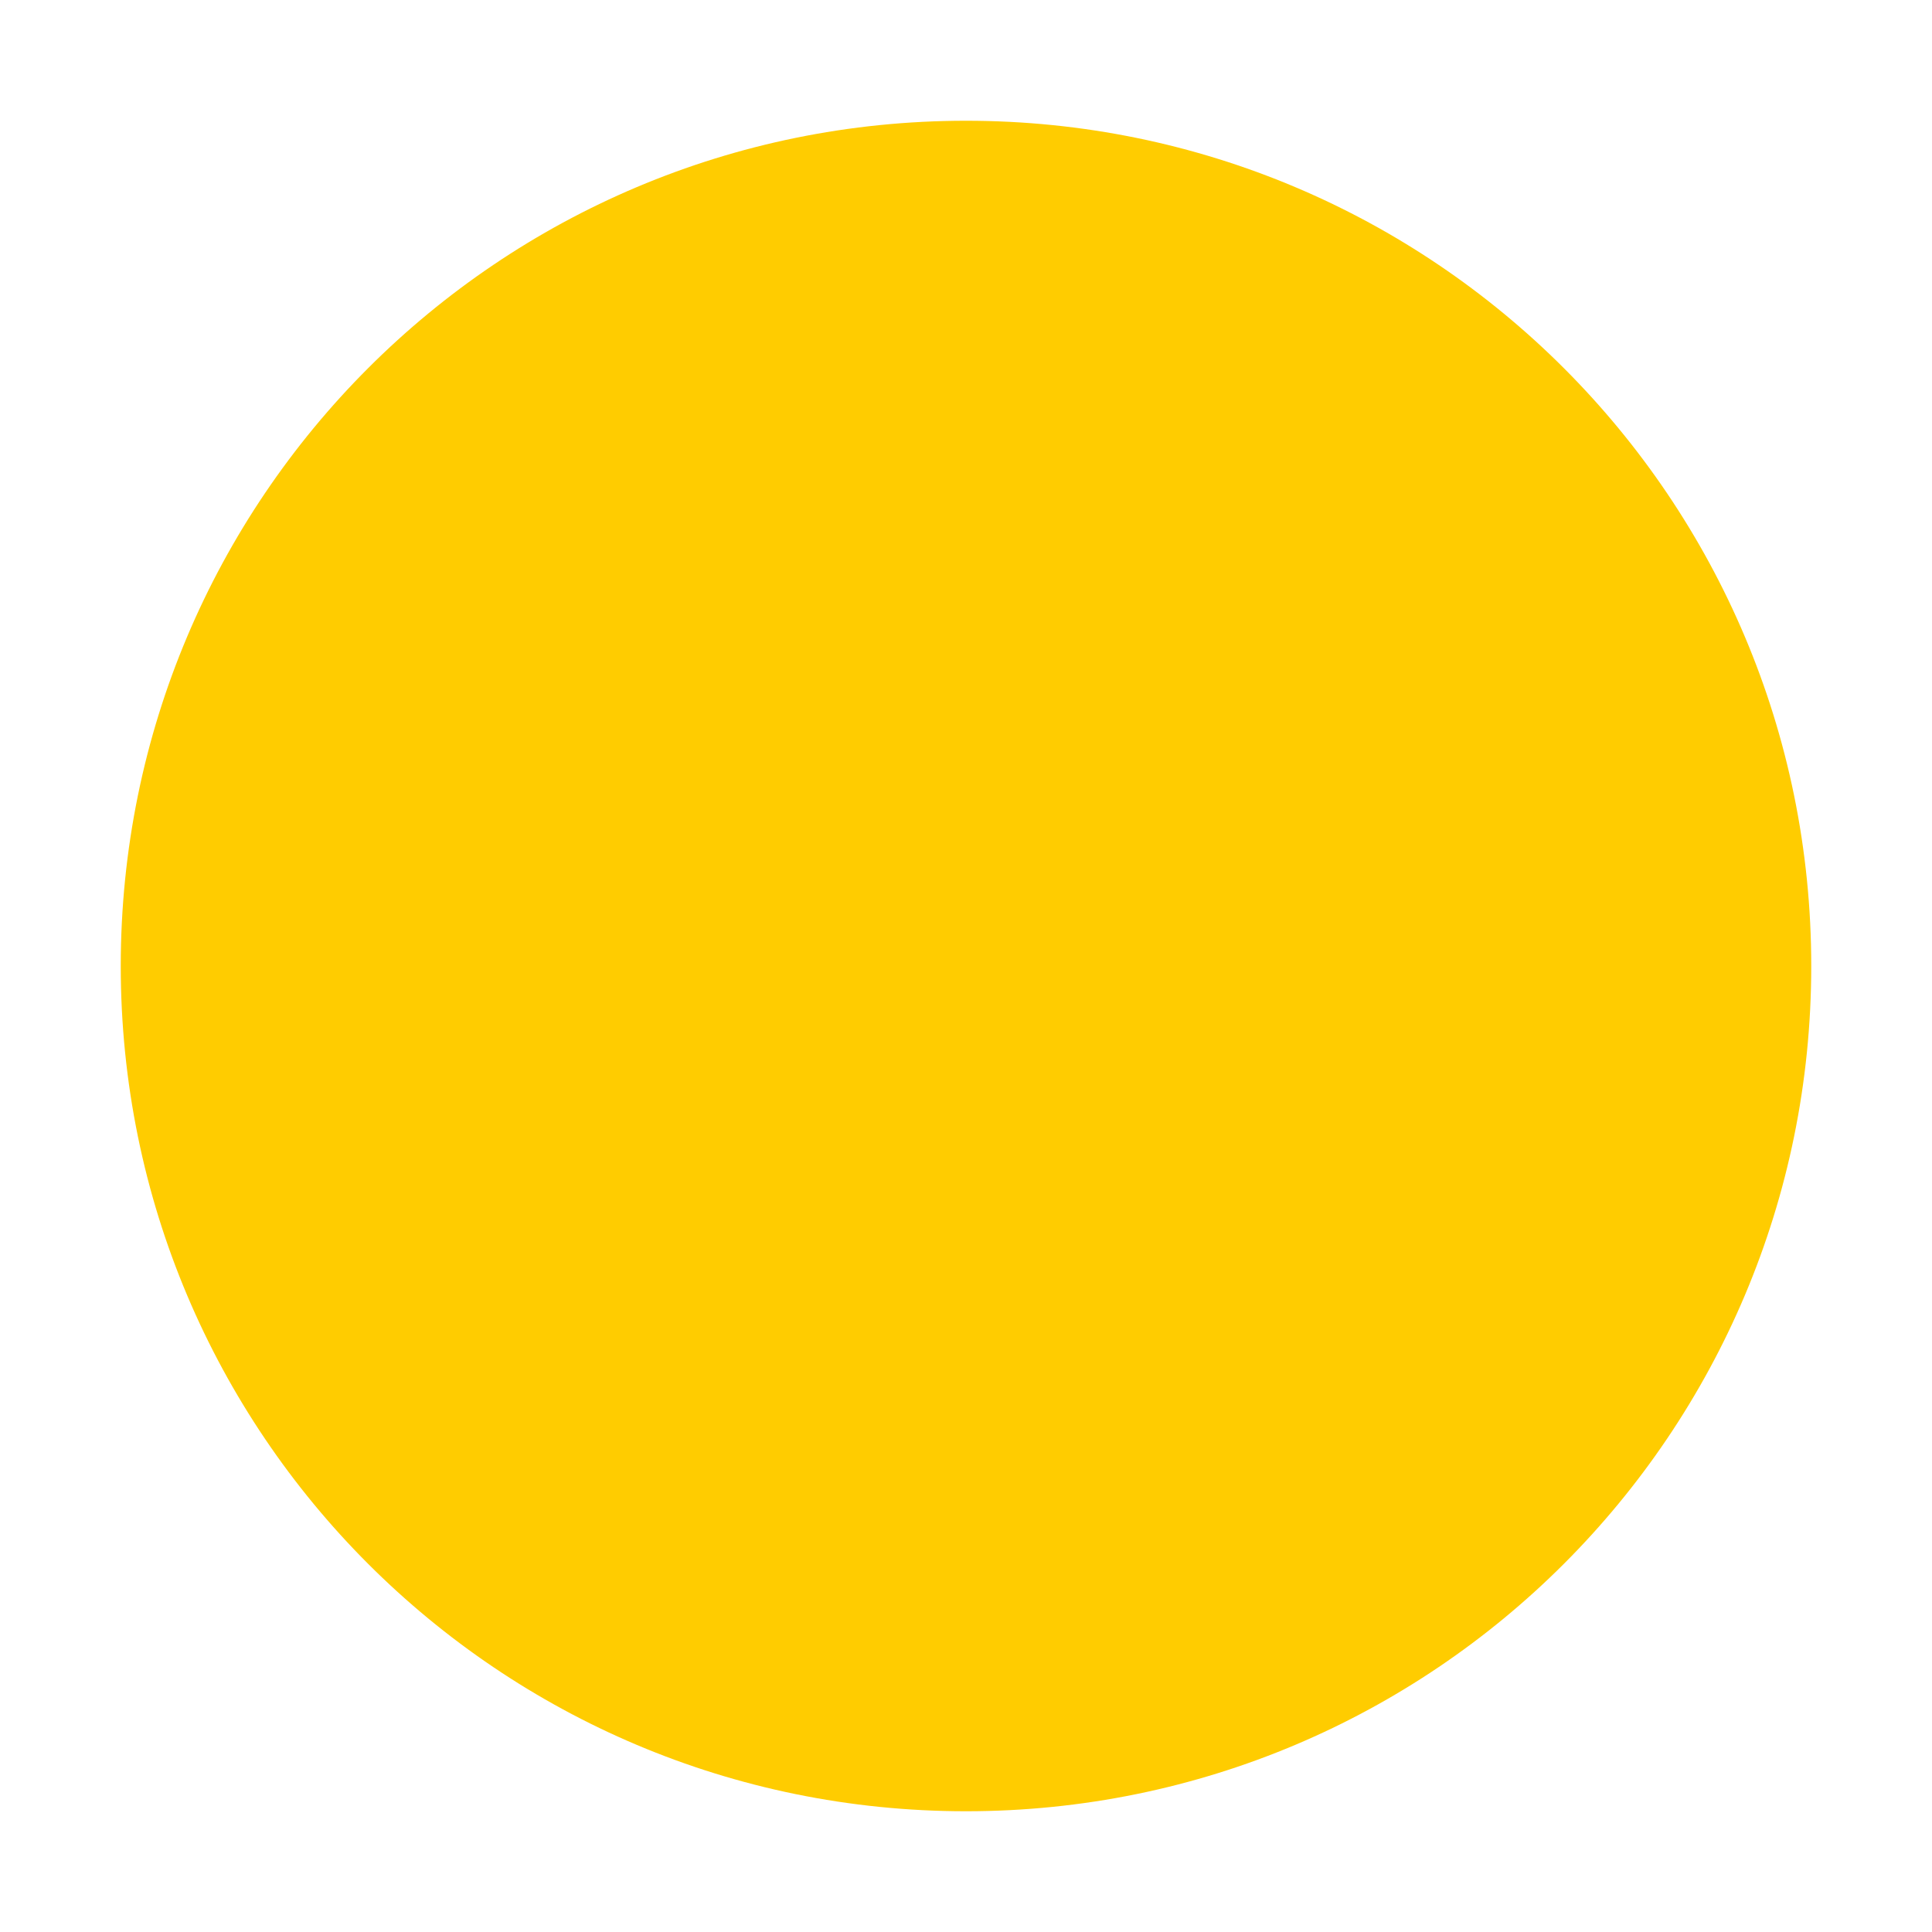 <?xml version="1.0" encoding="UTF-8"?>
<svg data-bbox="1 1 14 14" viewBox="0 0 16 16" xmlns="http://www.w3.org/2000/svg" data-type="color">
    <g>
        <path fill="#ffcc00" d="M14.5 8a6.5 6.5 0 1 1-13 0 6.5 6.5 0 0 1 13 0z" data-color="1"/>
        <path d="M8 2c3.31 0 6 2.69 6 6s-2.69 6-6 6-6-2.69-6-6 2.69-6 6-6m0-1C4.13 1 1 4.13 1 8s3.13 7 7 7 7-3.13 7-7-3.13-7-7-7z" fill="#ffcc00" data-color="1"/>
    </g>
</svg>
